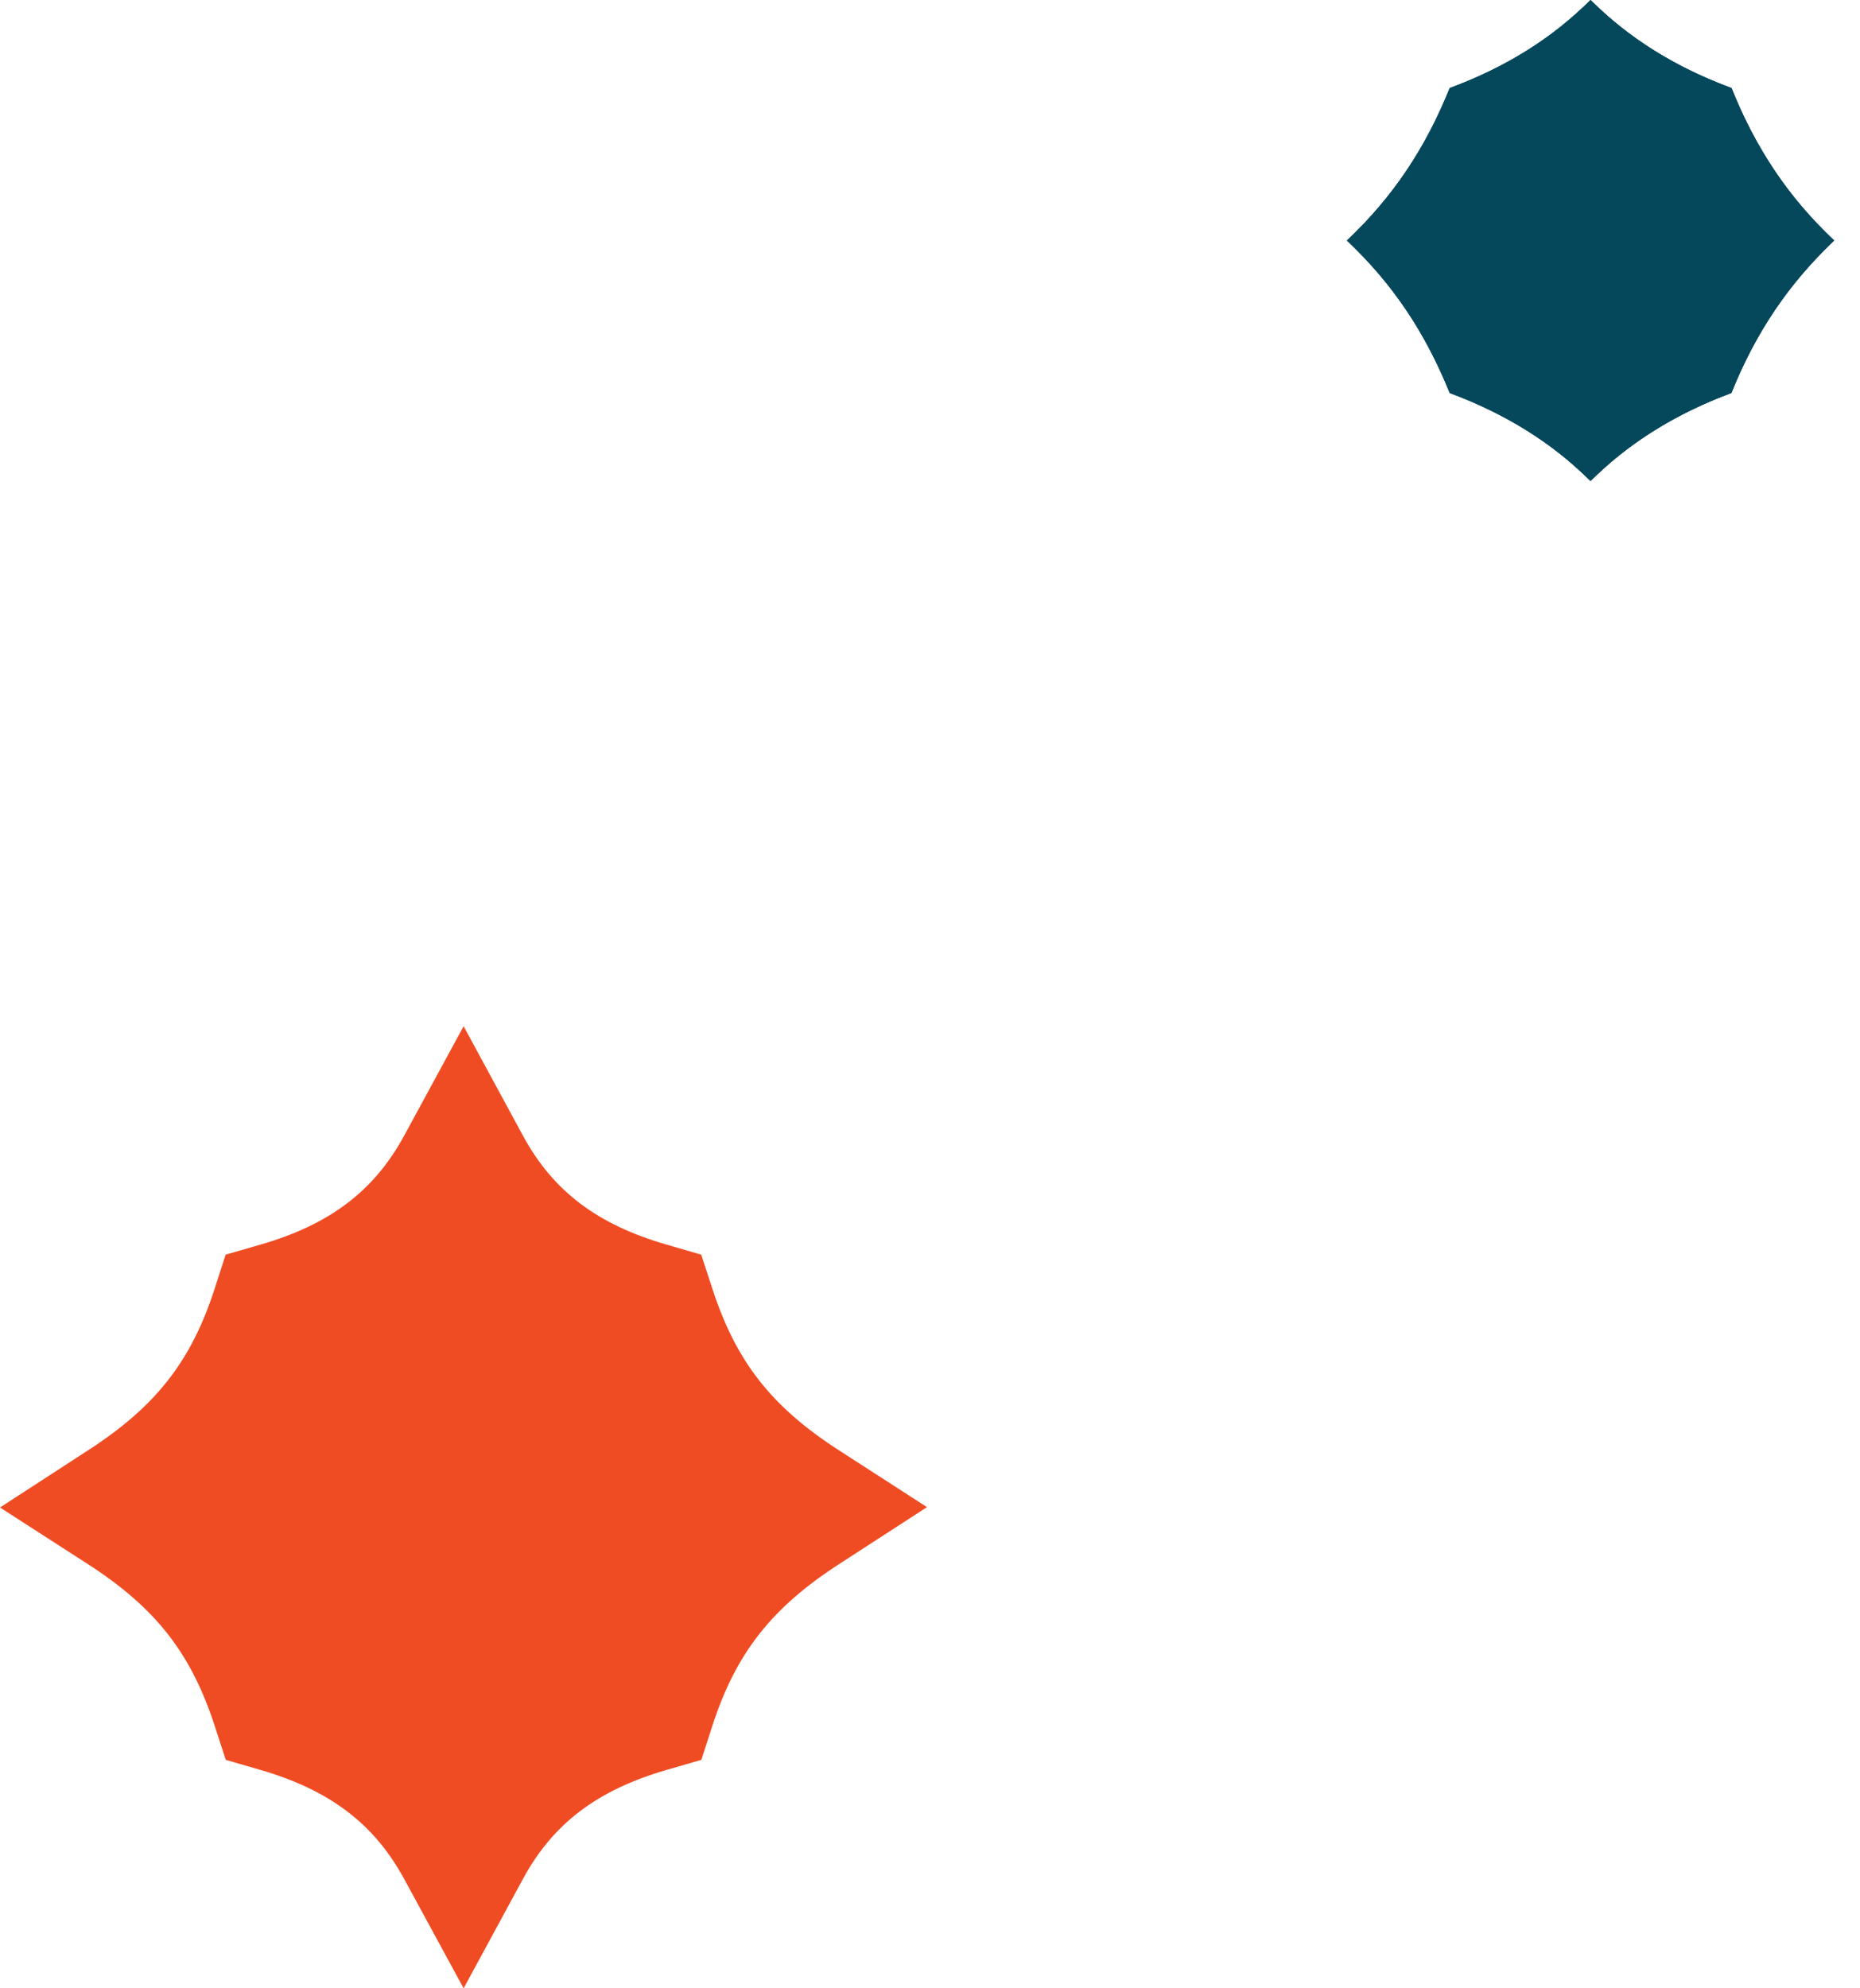 <svg width="58" height="62" viewBox="0 0 58 62" fill="none" xmlns="http://www.w3.org/2000/svg">
    <path d="M26.158 45.222C24.058 43.867 22.951 42.456 22.215 40.188L21.866 39.123L20.792 38.812C18.628 38.188 17.244 37.14 16.31 35.418L14.457 32L12.6 35.418C11.662 37.14 10.281 38.188 8.114 38.812L7.036 39.123L6.691 40.191C5.962 42.449 4.855 43.86 2.745 45.225L0 47.007L2.748 48.778C4.852 50.136 5.955 51.547 6.694 53.812L7.04 54.877L8.114 55.188C10.278 55.816 11.662 56.864 12.6 58.585L14.457 62L16.31 58.585C17.244 56.864 18.625 55.816 20.792 55.188L21.87 54.877L22.215 53.809C22.948 51.554 24.054 50.14 26.161 48.775L28.906 46.996L26.158 45.222Z" fill="#F04C23"/>
    <path d="M57.195 7.5C55.77 8.847 54.744 10.374 53.988 12.254C52.244 12.903 50.785 13.811 49.597 15C48.41 13.811 46.951 12.903 45.207 12.254C44.447 10.37 43.425 8.839 42 7.5C43.428 6.157 44.451 4.626 45.207 2.746C46.955 2.101 48.41 1.189 49.597 0C50.785 1.189 52.244 2.101 53.992 2.746C54.748 4.63 55.77 6.161 57.195 7.5Z" fill="#06485B"/>
    <path d="M42 7.5C43.428 6.157 44.451 4.626 45.207 2.746C46.955 2.101 48.41 1.189 49.597 0C50.785 1.189 52.244 2.101 53.992 2.746C54.748 4.63 55.77 6.161 57.195 7.5C55.77 8.847 54.744 10.374 53.988 12.254C52.244 12.903 50.785 13.811 49.597 15C48.41 13.811 46.951 12.903 45.207 12.254C44.447 10.37 43.425 8.839 42 7.5Z" fill="#06485B"/>
    <path d="M53.612 3.137C54.315 4.826 55.24 6.246 56.48 7.501C55.241 8.76 54.312 10.177 53.608 11.863C52.06 12.465 50.724 13.273 49.597 14.307C48.471 13.273 47.135 12.465 45.587 11.863C44.88 10.175 43.955 8.755 42.716 7.5C43.958 6.242 44.883 4.823 45.587 3.137C47.139 2.538 48.472 1.727 49.597 0.693C50.723 1.727 52.06 2.538 53.612 3.137Z" stroke="#06485B"/>
    </svg>
    